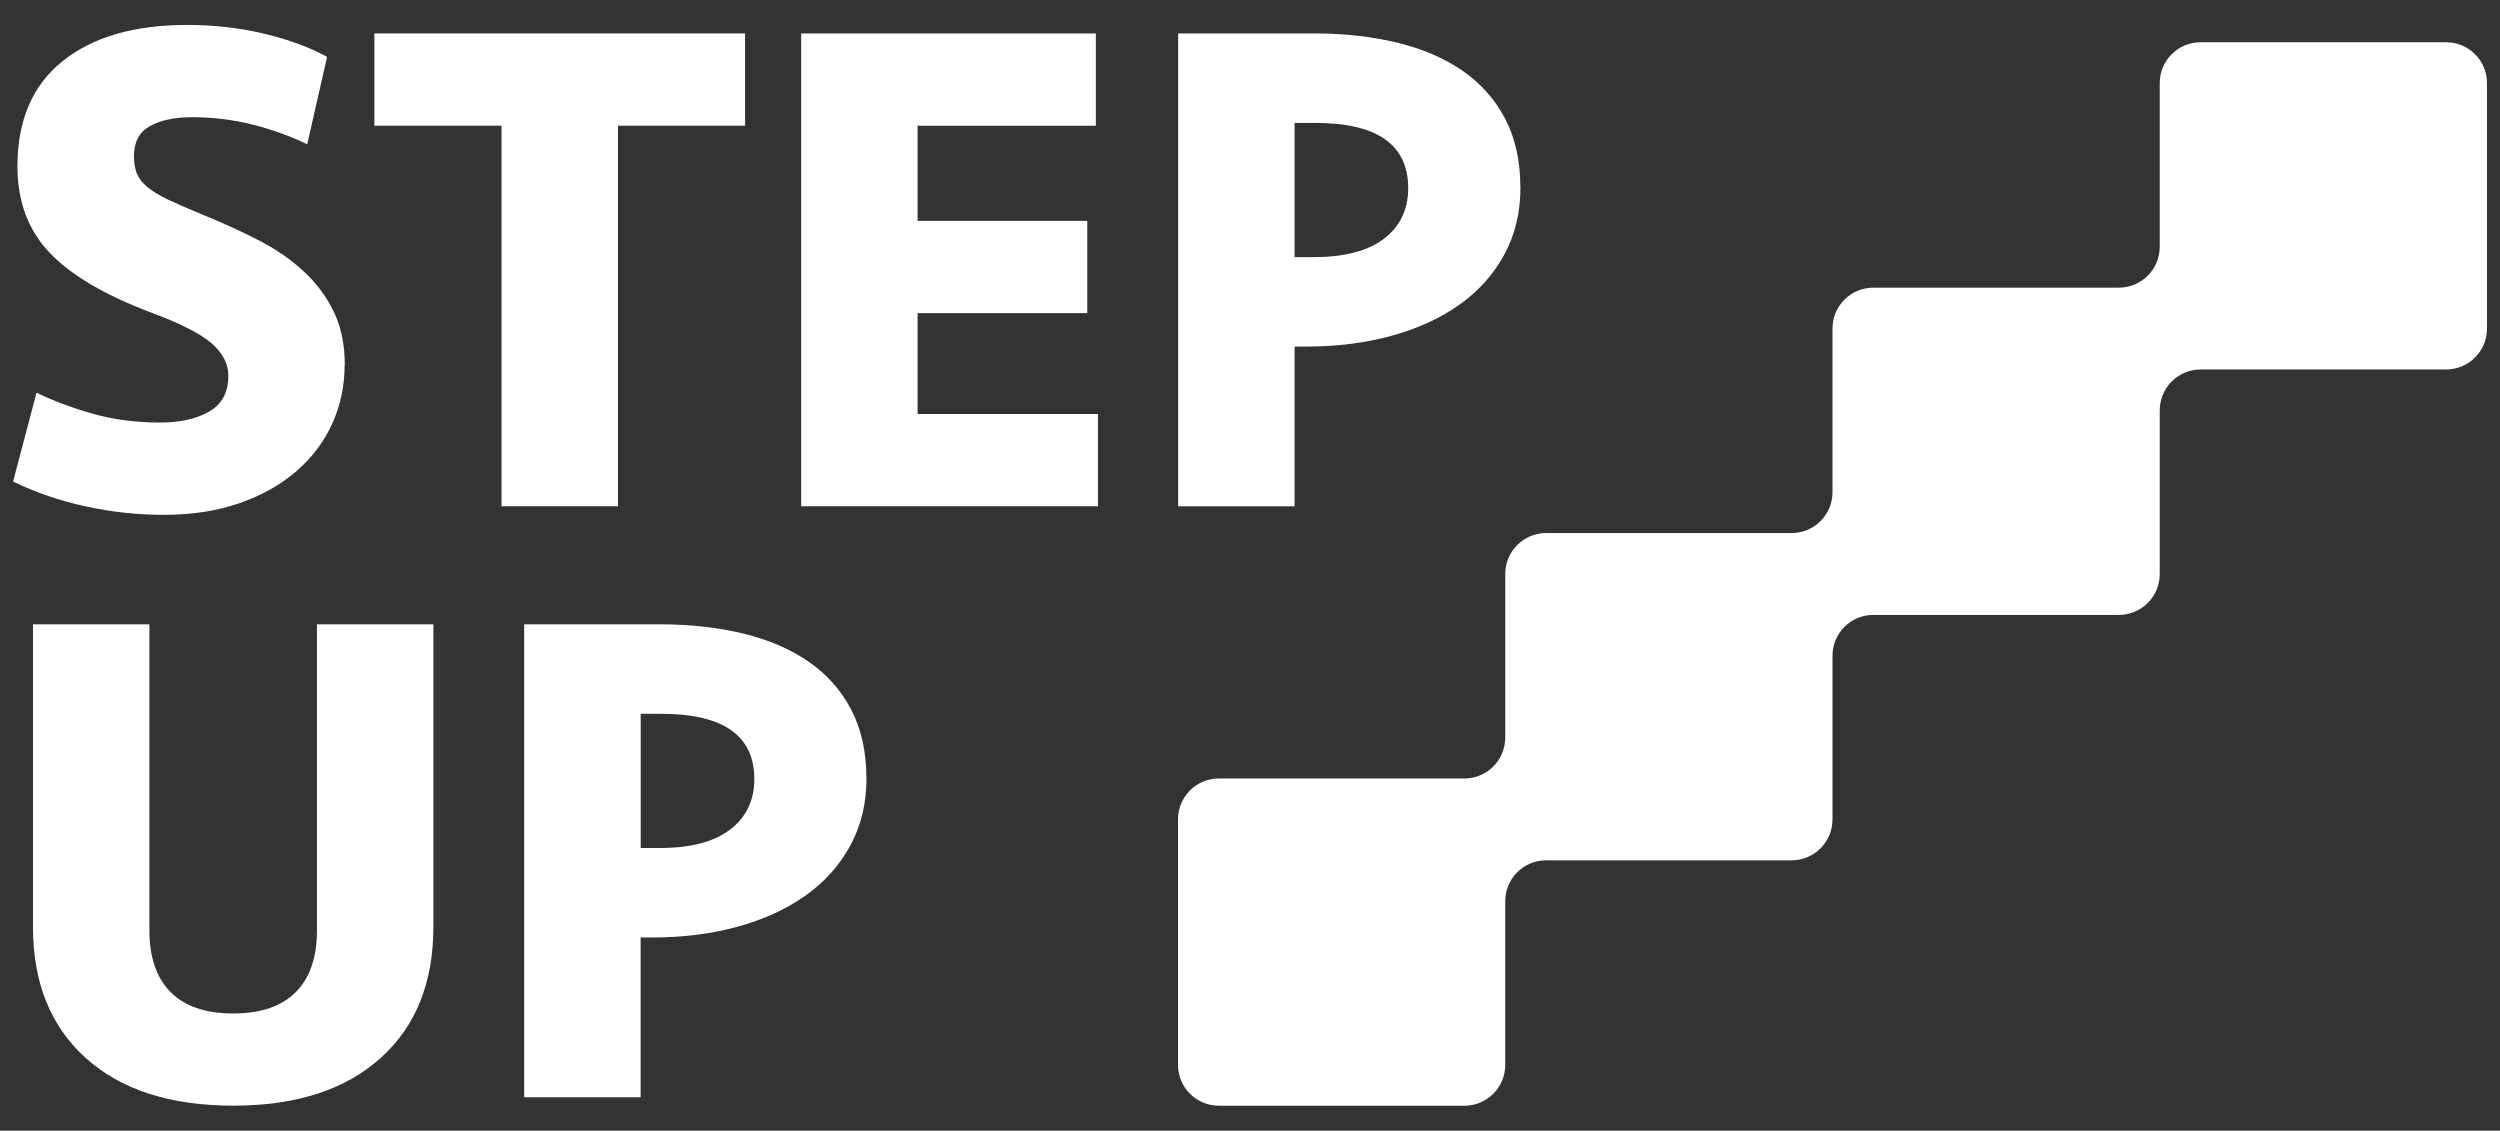 <?xml version="1.0" encoding="UTF-8"?>
<svg id="Layer_1" xmlns="http://www.w3.org/2000/svg" viewBox="0 0 320.78 145.08">
  <rect x="0" y="0" width="320.78" height="145.08" fill="#333333" stroke="none"/>
  <defs>
    <style>
      .cls-1 {
        fill: #fff;
      }
    </style>
  </defs>
  <g>
    <path class="cls-1" d="M44.22,46.84c0,2.67-.53,5.18-1.59,7.52-1.06,2.34-2.6,4.37-4.6,6.1s-4.43,3.1-7.29,4.1c-2.86,1-6.1,1.5-9.75,1.5-3.34,0-6.68-.36-10.02-1.09-3.34-.73-6.44-1.79-9.29-3.19l3.01-11.39c2.12,1.03,4.52,1.93,7.2,2.69,2.67.76,5.56,1.14,8.66,1.14,2.55,0,4.65-.47,6.29-1.41,1.64-.94,2.46-2.47,2.46-4.6,0-1.52-.71-2.9-2.14-4.15-1.43-1.24-4.02-2.57-7.79-3.96-5.95-2.25-10.29-4.81-13.03-7.7-2.73-2.88-4.1-6.57-4.1-11.07,0-5.89,1.93-10.39,5.79-13.48,3.86-3.1,9.19-4.65,15.99-4.65,3.46,0,6.77.38,9.93,1.14,3.16.76,5.83,1.75,8.02,2.96l-2.55,11.21c-2.13-1.03-4.45-1.87-6.97-2.51-2.52-.64-5.12-.96-7.79-.96-2.25,0-4.05.38-5.42,1.14-1.37.76-2.05,2.05-2.05,3.87,0,.85.12,1.58.36,2.19.24.61.68,1.18,1.32,1.73.64.55,1.53,1.09,2.69,1.64,1.15.55,2.61,1.18,4.37,1.91,2.55,1.03,4.95,2.13,7.2,3.28,2.25,1.15,4.19,2.49,5.83,4.01,1.64,1.52,2.93,3.25,3.87,5.19.94,1.94,1.41,4.22,1.41,6.83Z"/>
    <path class="cls-1" d="M95.6,4.29v11.84h-16.31v48.83h-14.94V16.13h-16.31V4.29h47.56Z"/>
    <path class="cls-1" d="M102.8,4.29h37.81v11.84h-22.87v12.21h21.77v11.84h-21.77v12.94h23.14v11.84h-38.08V4.29Z"/>
    <path class="cls-1" d="M195.09,24.06c0,3.22-.7,6.1-2.1,8.66-1.4,2.55-3.33,4.69-5.79,6.42s-5.36,3.05-8.7,3.96c-3.34.91-6.96,1.37-10.84,1.37h-1.55v20.5h-14.94V4.29h17.49c3.83,0,7.36.4,10.61,1.18,3.25.79,6.04,1.99,8.38,3.6,2.34,1.61,4.16,3.66,5.47,6.15,1.31,2.49,1.96,5.44,1.96,8.84ZM180.69,24.15c0-5.59-3.98-8.38-11.94-8.38h-2.64v17.22h2.46c3.95,0,6.95-.79,9.02-2.37,2.06-1.58,3.1-3.74,3.1-6.47Z"/>
  </g>
  <g>
    <path class="cls-1" d="M40.67,80.11h14.94v38.81c0,7.17-2.26,12.79-6.79,16.85-4.53,4.07-10.83,6.1-18.9,6.1s-14.38-2.03-18.9-6.1c-4.53-4.07-6.79-9.69-6.79-16.85v-38.81h14.94v39.27c0,3.46.91,6.1,2.73,7.93,1.82,1.82,4.49,2.73,8.02,2.73s6.2-.91,8.02-2.73c1.82-1.82,2.73-4.46,2.73-7.93v-39.27Z"/>
    <path class="cls-1" d="M111.18,99.88c0,3.22-.7,6.1-2.1,8.66-1.4,2.55-3.33,4.69-5.79,6.42s-5.36,3.05-8.7,3.96c-3.34.91-6.96,1.37-10.84,1.37h-1.55v20.5h-14.94v-60.68h17.49c3.83,0,7.36.4,10.61,1.18,3.25.79,6.04,1.99,8.38,3.6,2.34,1.61,4.16,3.66,5.47,6.15,1.31,2.49,1.96,5.44,1.96,8.84ZM96.79,99.97c0-5.59-3.98-8.38-11.94-8.38h-2.64v17.22h2.46c3.95,0,6.95-.79,9.02-2.37,2.06-1.58,3.1-3.74,3.1-6.47Z"/>
  </g>
  <path class="cls-1" d="M319.11,10.67v31.49c0,2.9-2.34,5.25-5.25,5.25h-31.49c-2.9,0-5.25,2.34-5.25,5.25v20.99c0,2.9-2.34,5.25-5.25,5.25h-31.49c-2.9,0-5.25,2.34-5.25,5.25v20.99c0,2.9-2.34,5.25-5.25,5.25h-31.49c-2.9,0-5.25,2.34-5.25,5.25v20.99c0,2.9-2.34,5.25-5.25,5.25h-31.49c-2.9,0-5.25-2.34-5.25-5.25v-31.49c0-2.9,2.34-5.25,5.25-5.25h31.49c2.9,0,5.25-2.34,5.25-5.25v-20.99c0-2.9,2.34-5.25,5.25-5.25h31.49c2.9,0,5.25-2.34,5.25-5.25v-20.99c0-2.9,2.34-5.25,5.25-5.25h31.49c2.9,0,5.25-2.34,5.25-5.25V10.67c0-2.9,2.34-5.25,5.25-5.25h31.49c2.9,0,5.25,2.34,5.25,5.25Z"/>
</svg>